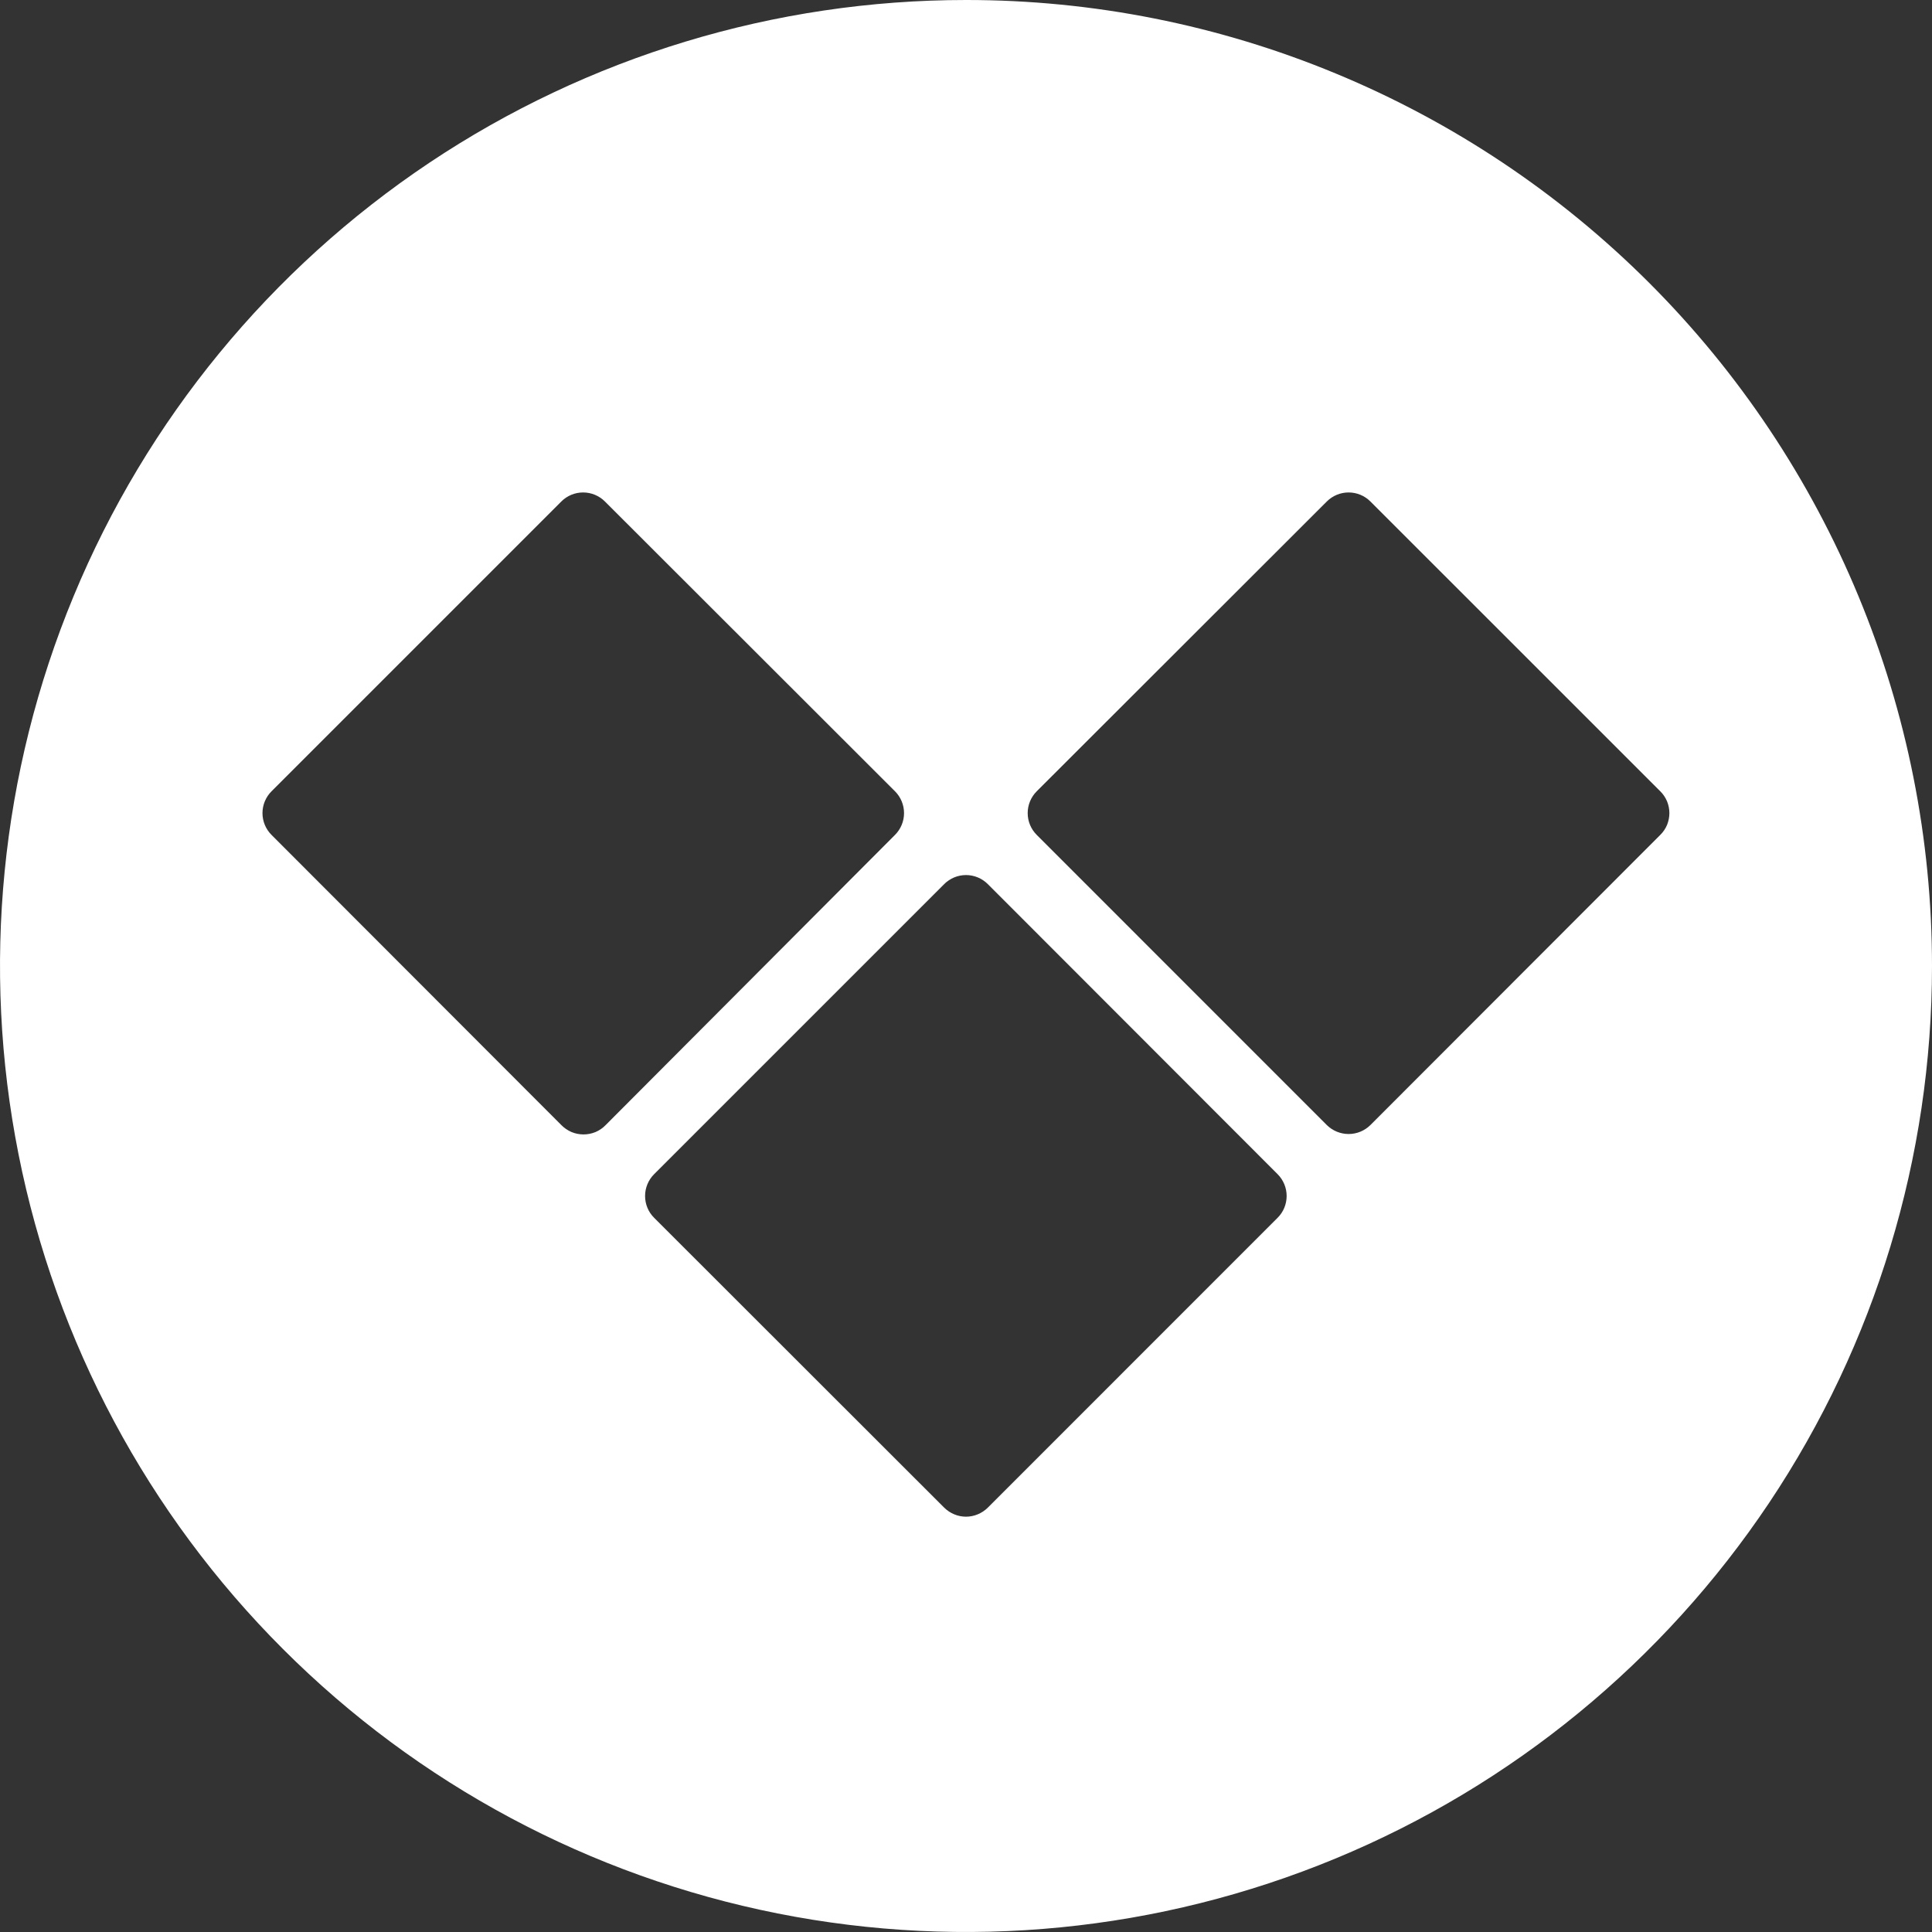 <svg
    width="28"
    height="28"
    viewBox="0 0 28 28"
    fill="none"
    xmlns="http://www.w3.org/2000/svg"
>
    <rect x="0" y="0" width="28" height="28" fill="#333333" stroke="none"/>
    <path
        fill-rule="evenodd"
        clip-rule="evenodd"
        d="M6.222 2.359C8.524 0.821 11.231 5.29582e-07 14 5.29582e-07C15.839 -0.001 17.659 0.361 19.358 1.065C21.057 1.768 22.601 2.799 23.901 4.099C25.201 5.399 26.232 6.943 26.935 8.642C27.639 10.341 28 12.161 28 14C28 16.769 27.179 19.476 25.641 21.778C24.102 24.08 21.916 25.875 19.358 26.934C16.799 27.994 13.985 28.271 11.269 27.731C8.553 27.191 6.058 25.857 4.101 23.899C2.143 21.942 0.809 19.447 0.269 16.731C-0.271 14.015 0.006 11.201 1.066 8.642C2.125 6.084 3.92 3.898 6.222 2.359ZM3.935 12.1L8.135 16.305C8.177 16.348 8.227 16.382 8.282 16.406C8.337 16.429 8.397 16.441 8.457 16.441C8.517 16.441 8.576 16.429 8.632 16.406C8.687 16.382 8.737 16.348 8.778 16.305L12.971 12.1C13.055 12.016 13.102 11.903 13.102 11.784C13.102 11.666 13.055 11.552 12.971 11.468L8.767 7.268C8.683 7.184 8.569 7.137 8.451 7.137C8.332 7.137 8.219 7.184 8.135 7.268L3.935 11.468C3.851 11.552 3.804 11.666 3.804 11.784C3.804 11.903 3.851 12.016 3.935 12.1ZM14.316 21.85L18.516 17.649C18.6 17.566 18.647 17.452 18.647 17.333C18.647 17.215 18.6 17.101 18.516 17.017L14.316 12.813C14.232 12.729 14.118 12.682 14 12.682C13.882 12.682 13.768 12.729 13.684 12.813L9.48 17.017C9.396 17.101 9.349 17.215 9.349 17.333C9.349 17.452 9.396 17.566 9.48 17.649L13.684 21.85C13.768 21.933 13.882 21.981 14 21.981C14.118 21.981 14.232 21.933 14.316 21.85ZM24.062 12.1L19.861 16.305C19.777 16.388 19.664 16.435 19.545 16.435C19.427 16.435 19.313 16.388 19.229 16.305L15.025 12.1C14.941 12.016 14.894 11.903 14.894 11.784C14.894 11.666 14.941 11.552 15.025 11.468L19.229 7.268C19.313 7.184 19.427 7.137 19.545 7.137C19.664 7.137 19.777 7.184 19.861 7.268L24.062 11.468C24.104 11.509 24.137 11.559 24.16 11.613C24.182 11.667 24.194 11.725 24.194 11.784C24.194 11.843 24.182 11.901 24.16 11.956C24.137 12.01 24.104 12.059 24.062 12.1Z"
        fill="white"
    />
</svg>